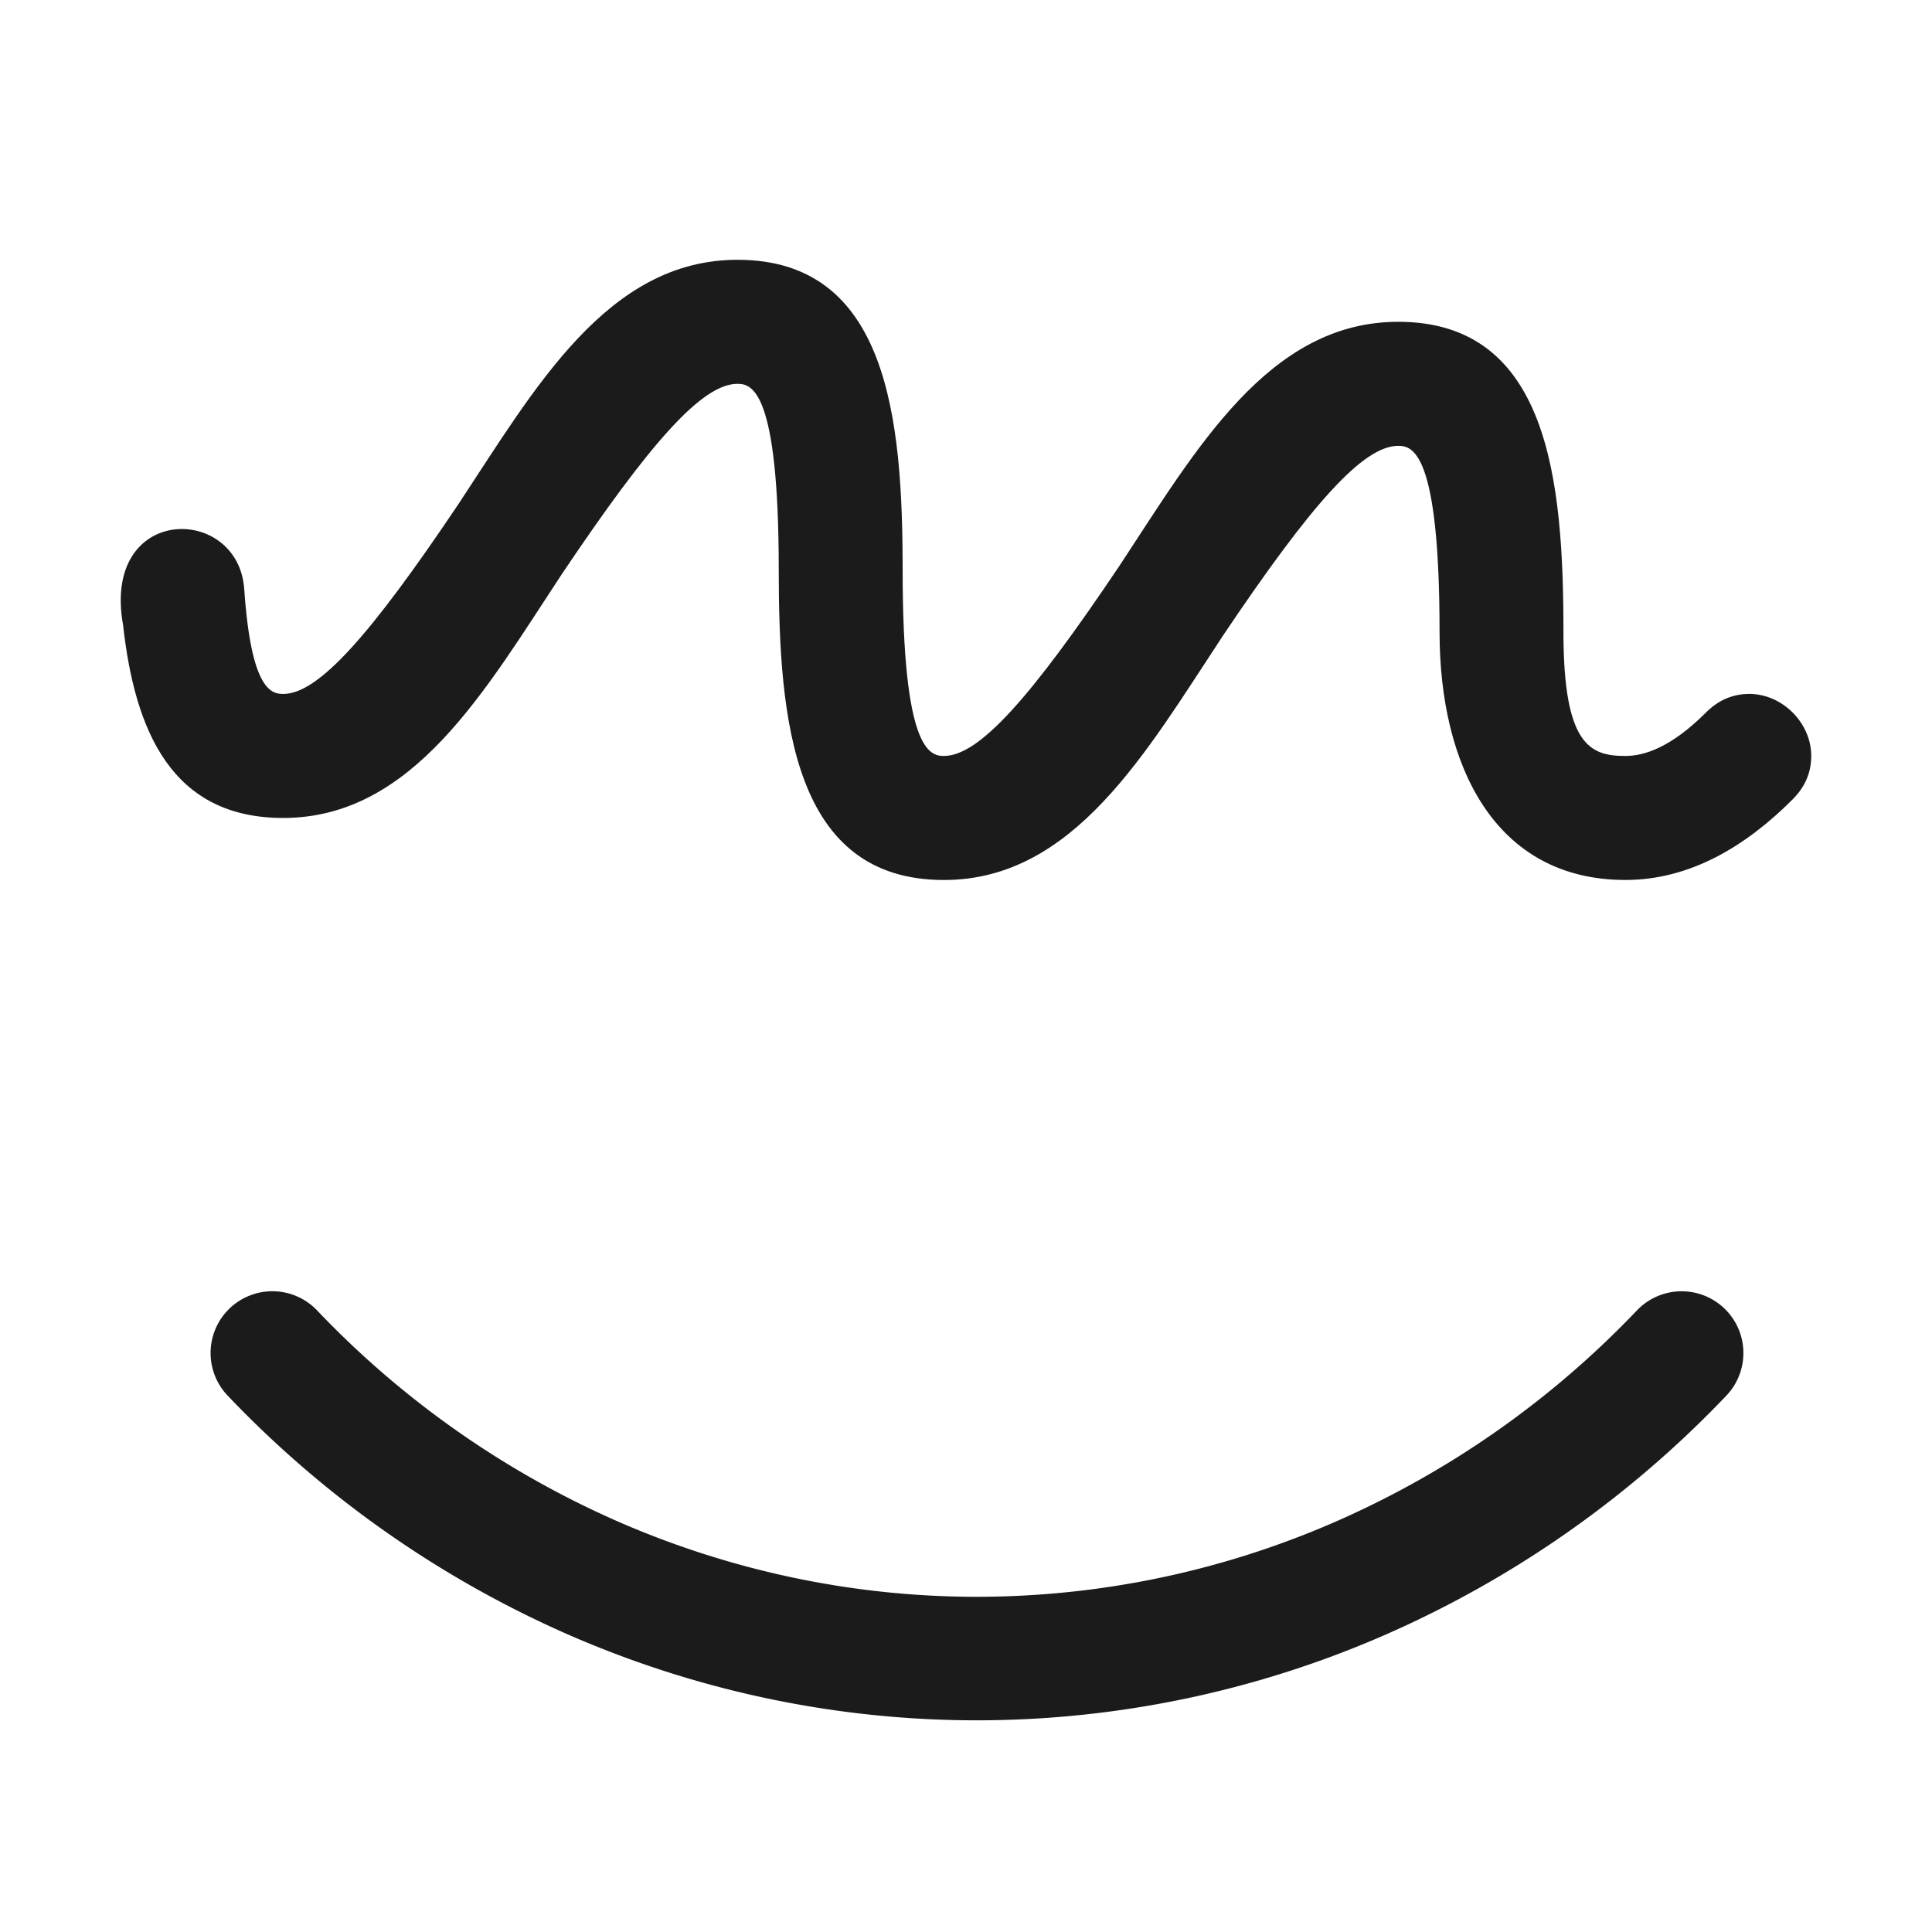 <svg xmlns="http://www.w3.org/2000/svg" width="64" height="64" fill="none"><g filter="url(#a)"><path stroke="#1B1B1B" stroke-linecap="round" stroke-width="4.092" d="M55.706 44.821a32.953 32.953 0 0 1-10.71 7.49 31.734 31.734 0 0 1-12.632 2.631c-4.335 0-8.628-.894-12.633-2.63A32.953 32.953 0 0 1 9.022 44.82"/><path fill="#1B1B1B" d="M57.948 22.987c1.094 0 2.052.959 2.052 2.055 0 .548-.205 1.027-.616 1.438-1.573 1.575-3.42 2.67-5.54 2.67-4.31 0-6.157-3.766-6.157-8.217 0-5.958-.89-6.164-1.368-6.164-1.163 0-2.873 1.918-5.815 6.3-2.53 3.836-4.925 8.082-9.234 8.082-4.994 0-5.473-5.273-5.473-10.273 0-5.958-.89-6.163-1.368-6.163-1.163 0-2.873 1.917-5.815 6.3-2.53 3.835-4.925 8.081-9.234 8.081-3.685 0-4.912-2.871-5.302-6.385-.725-4.024 3.819-4.024 4.013-1.193.228 3.331.896 3.47 1.289 3.47 1.162 0 2.873-1.918 5.814-6.301 2.531-3.835 4.925-8.081 9.235-8.081 4.994 0 5.472 5.273 5.472 10.272 0 5.958.89 6.164 1.369 6.164 1.162 0 2.872-1.918 5.814-6.3 2.531-3.836 4.925-8.082 9.235-8.082 4.993 0 5.472 5.274 5.472 10.273 0 3.766.89 4.109 2.053 4.109.615 0 1.504-.274 2.667-1.438.41-.411.89-.617 1.437-.617Z"/></g><defs><filter id="a" width="60.649" height="53.031" x="1.676" y="6.282" color-interpolation-filters="sRGB" filterUnits="userSpaceOnUse"><feFlood flood-opacity="0" result="BackgroundImageFix"/><feColorMatrix in="SourceAlpha" result="hardAlpha" values="0 0 0 0 0 0 0 0 0 0 0 0 0 0 0 0 0 0 127 0"/><feOffset dx=".332" dy=".332"/><feGaussianBlur stdDeviation=".996"/><feComposite in2="hardAlpha" operator="out"/><feColorMatrix values="0 0 0 0 0 0 0 0 0 0 0 0 0 0 0 0 0 0 0.5 0"/><feBlend in2="BackgroundImageFix" result="effect1_dropShadow_427_398"/><feColorMatrix in="SourceAlpha" result="hardAlpha" values="0 0 0 0 0 0 0 0 0 0 0 0 0 0 0 0 0 0 127 0"/><feOffset dx="-.332" dy="-.332"/><feGaussianBlur stdDeviation=".996"/><feComposite in2="hardAlpha" operator="out"/><feColorMatrix values="0 0 0 0 1 0 0 0 0 1 0 0 0 0 1 0 0 0 0.4 0"/><feBlend in2="effect1_dropShadow_427_398" result="effect2_dropShadow_427_398"/><feBlend in="SourceGraphic" in2="effect2_dropShadow_427_398" result="shape"/></filter></defs></svg>